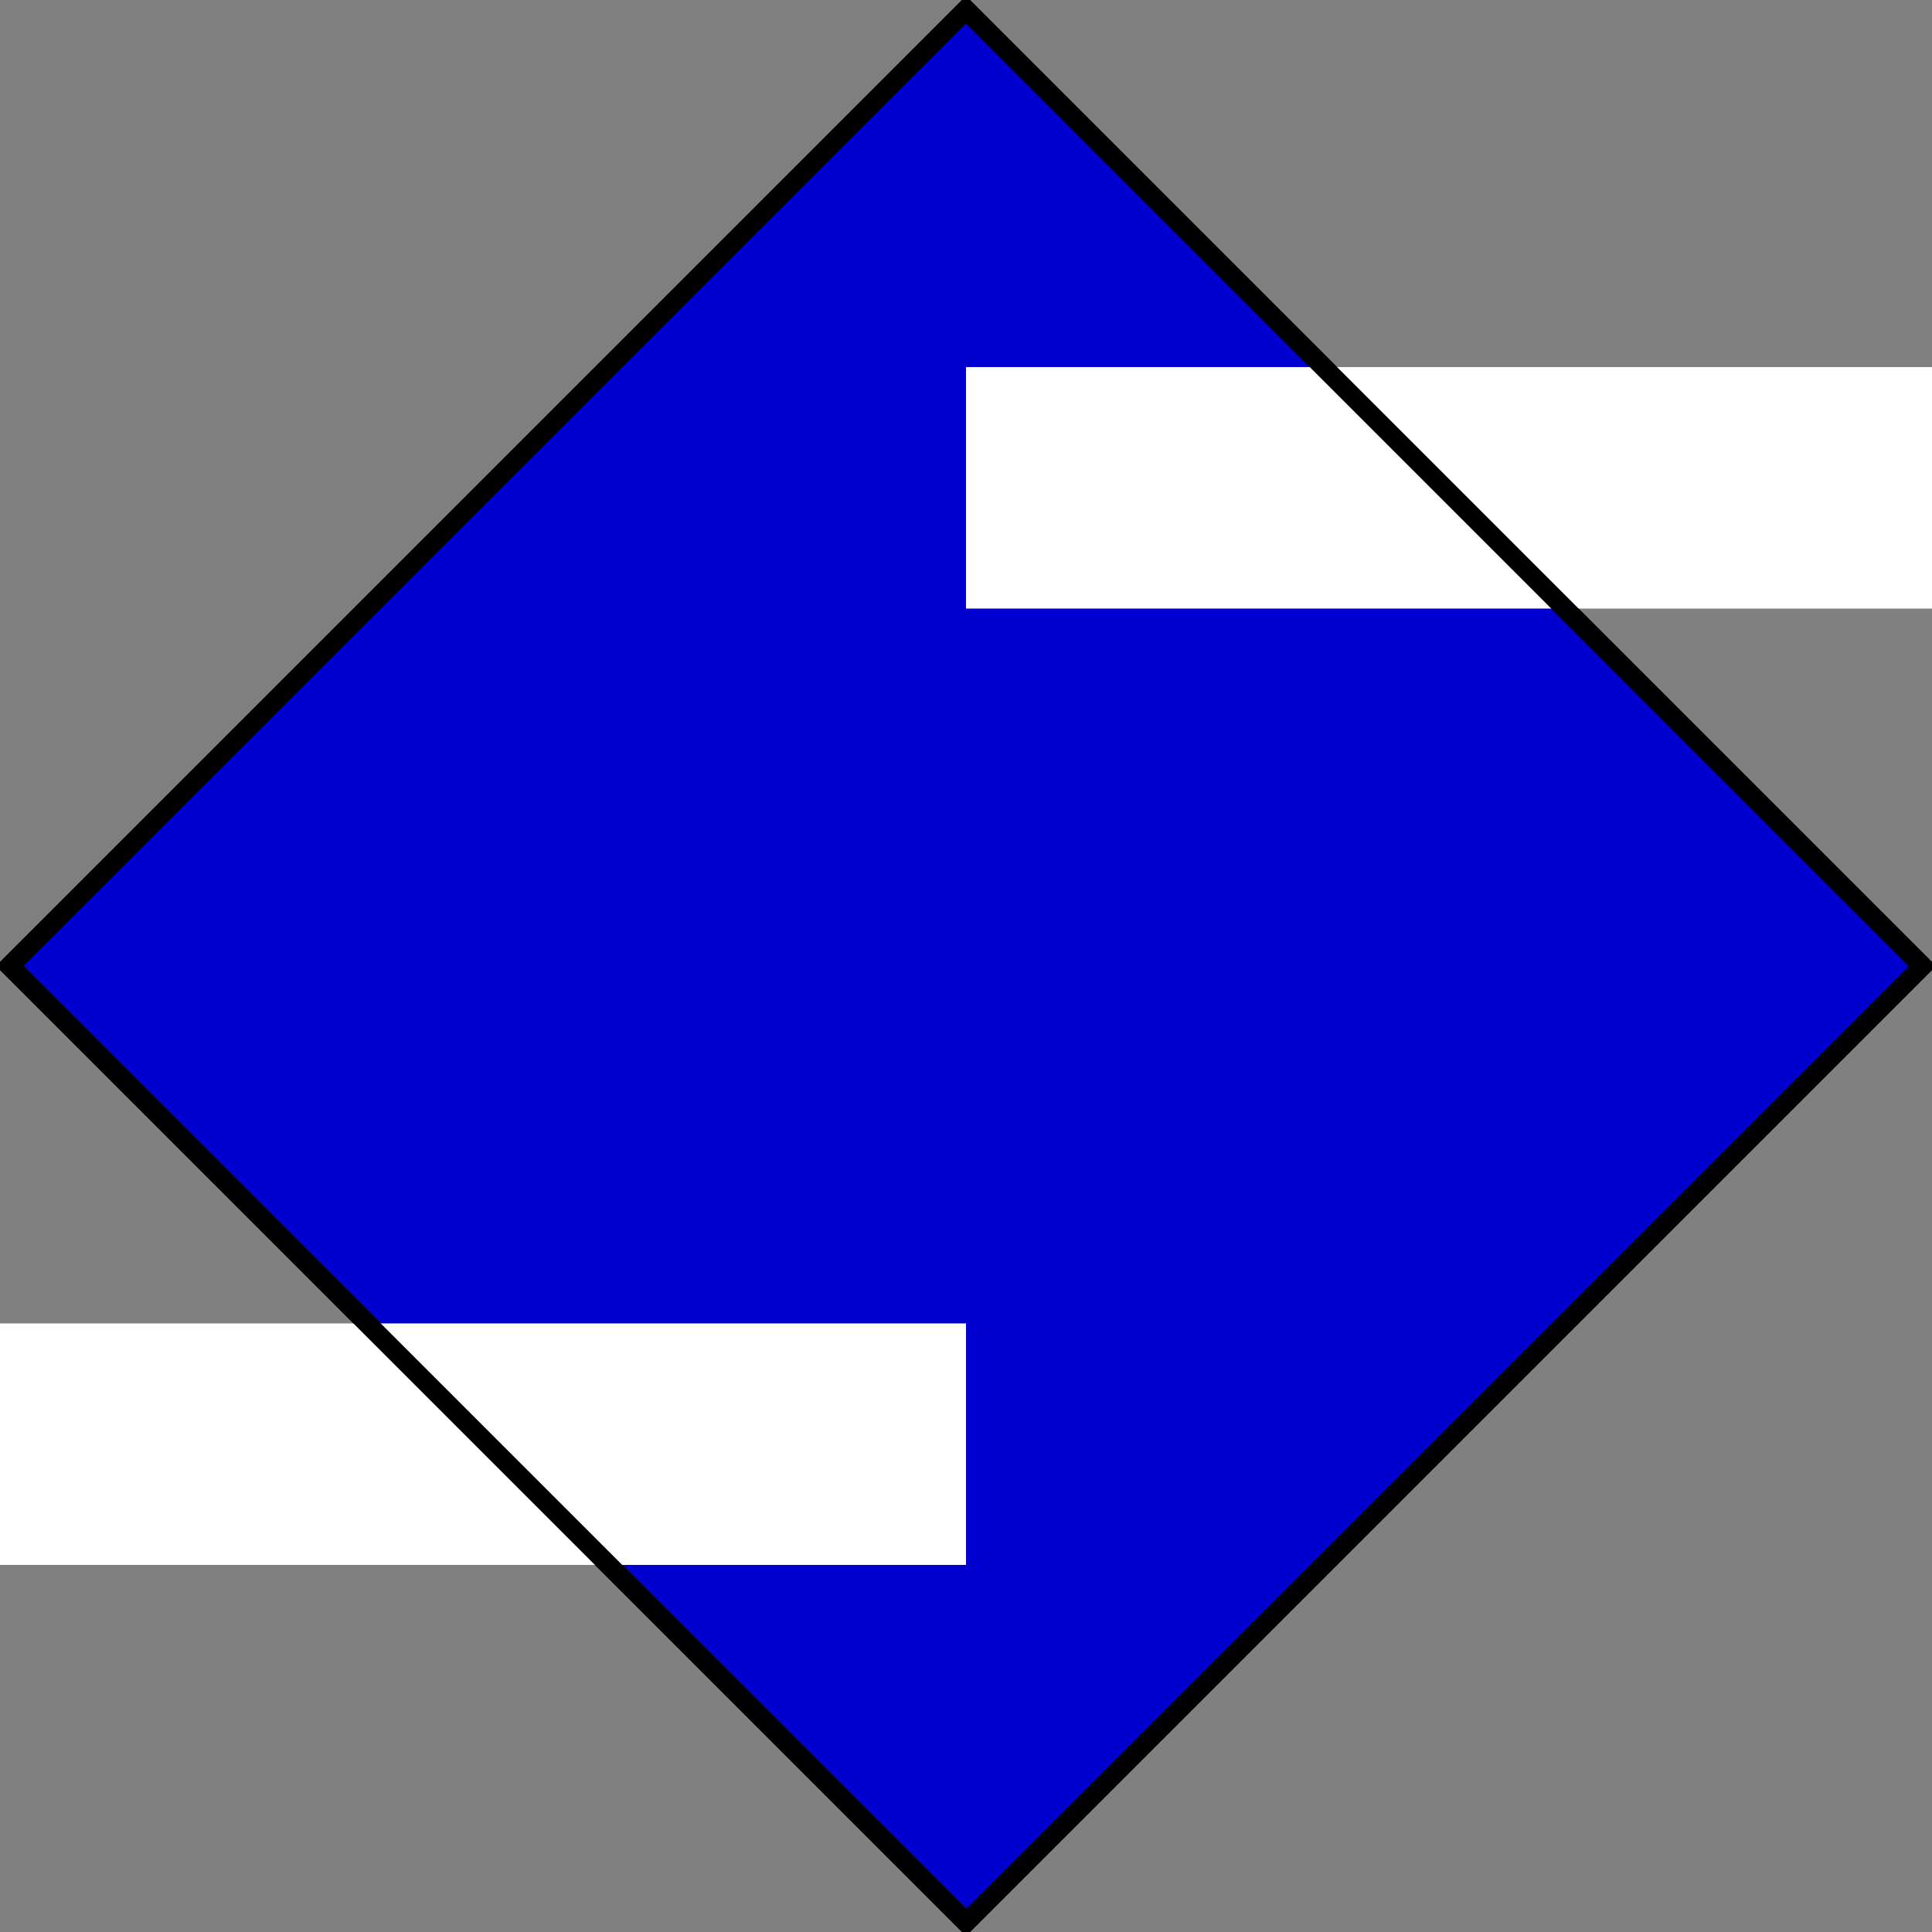 <?xml version="1.0" encoding="UTF-8" standalone="no"?>
<!-- Created with Inkscape (http://www.inkscape.org/) -->
<svg
   xmlns:svg="http://www.w3.org/2000/svg"
   xmlns="http://www.w3.org/2000/svg"
   version="1.0"
   width="200"
   height="200" >
  <rect width="100%" height="100%" fill="#808080" stroke="none"/>
  <g>
    <path
       d="M 1,100 L 100,1 L 199,100 L 100,199 L 1,100 z "
       style="fill:#0000d1;fill-opacity:1;fill-rule:evenodd;stroke:#000000;stroke-width:2;stroke-linecap:butt;stroke-linejoin:miter;stroke-miterlimit:4;stroke-dasharray:none;stroke-opacity:1" />
  </g>
  <rect
     width="100"
     height="25"
     x="100"
     y="38"
     style="fill:#ffffff;fill-opacity:1;stroke-width:2;stroke-miterlimit:4;stroke-dasharray:none" />
  <rect
     width="100"
     height="25"
     x="0"
     y="137"
     style="fill:#ffffff;fill-opacity:1;stroke-width:2;stroke-miterlimit:4;stroke-dasharray:none" />
  <g>
    <path
       d="M 1,100 L 100,1 L 199,100 L 100,199 L 1,100 z "
       style="fill:none;fill-opacity:1;fill-rule:evenodd;stroke:#000000;stroke-width:2;stroke-linecap:butt;stroke-linejoin:miter;stroke-miterlimit:4;stroke-dasharray:none;stroke-opacity:1" />
  </g>
</svg>
